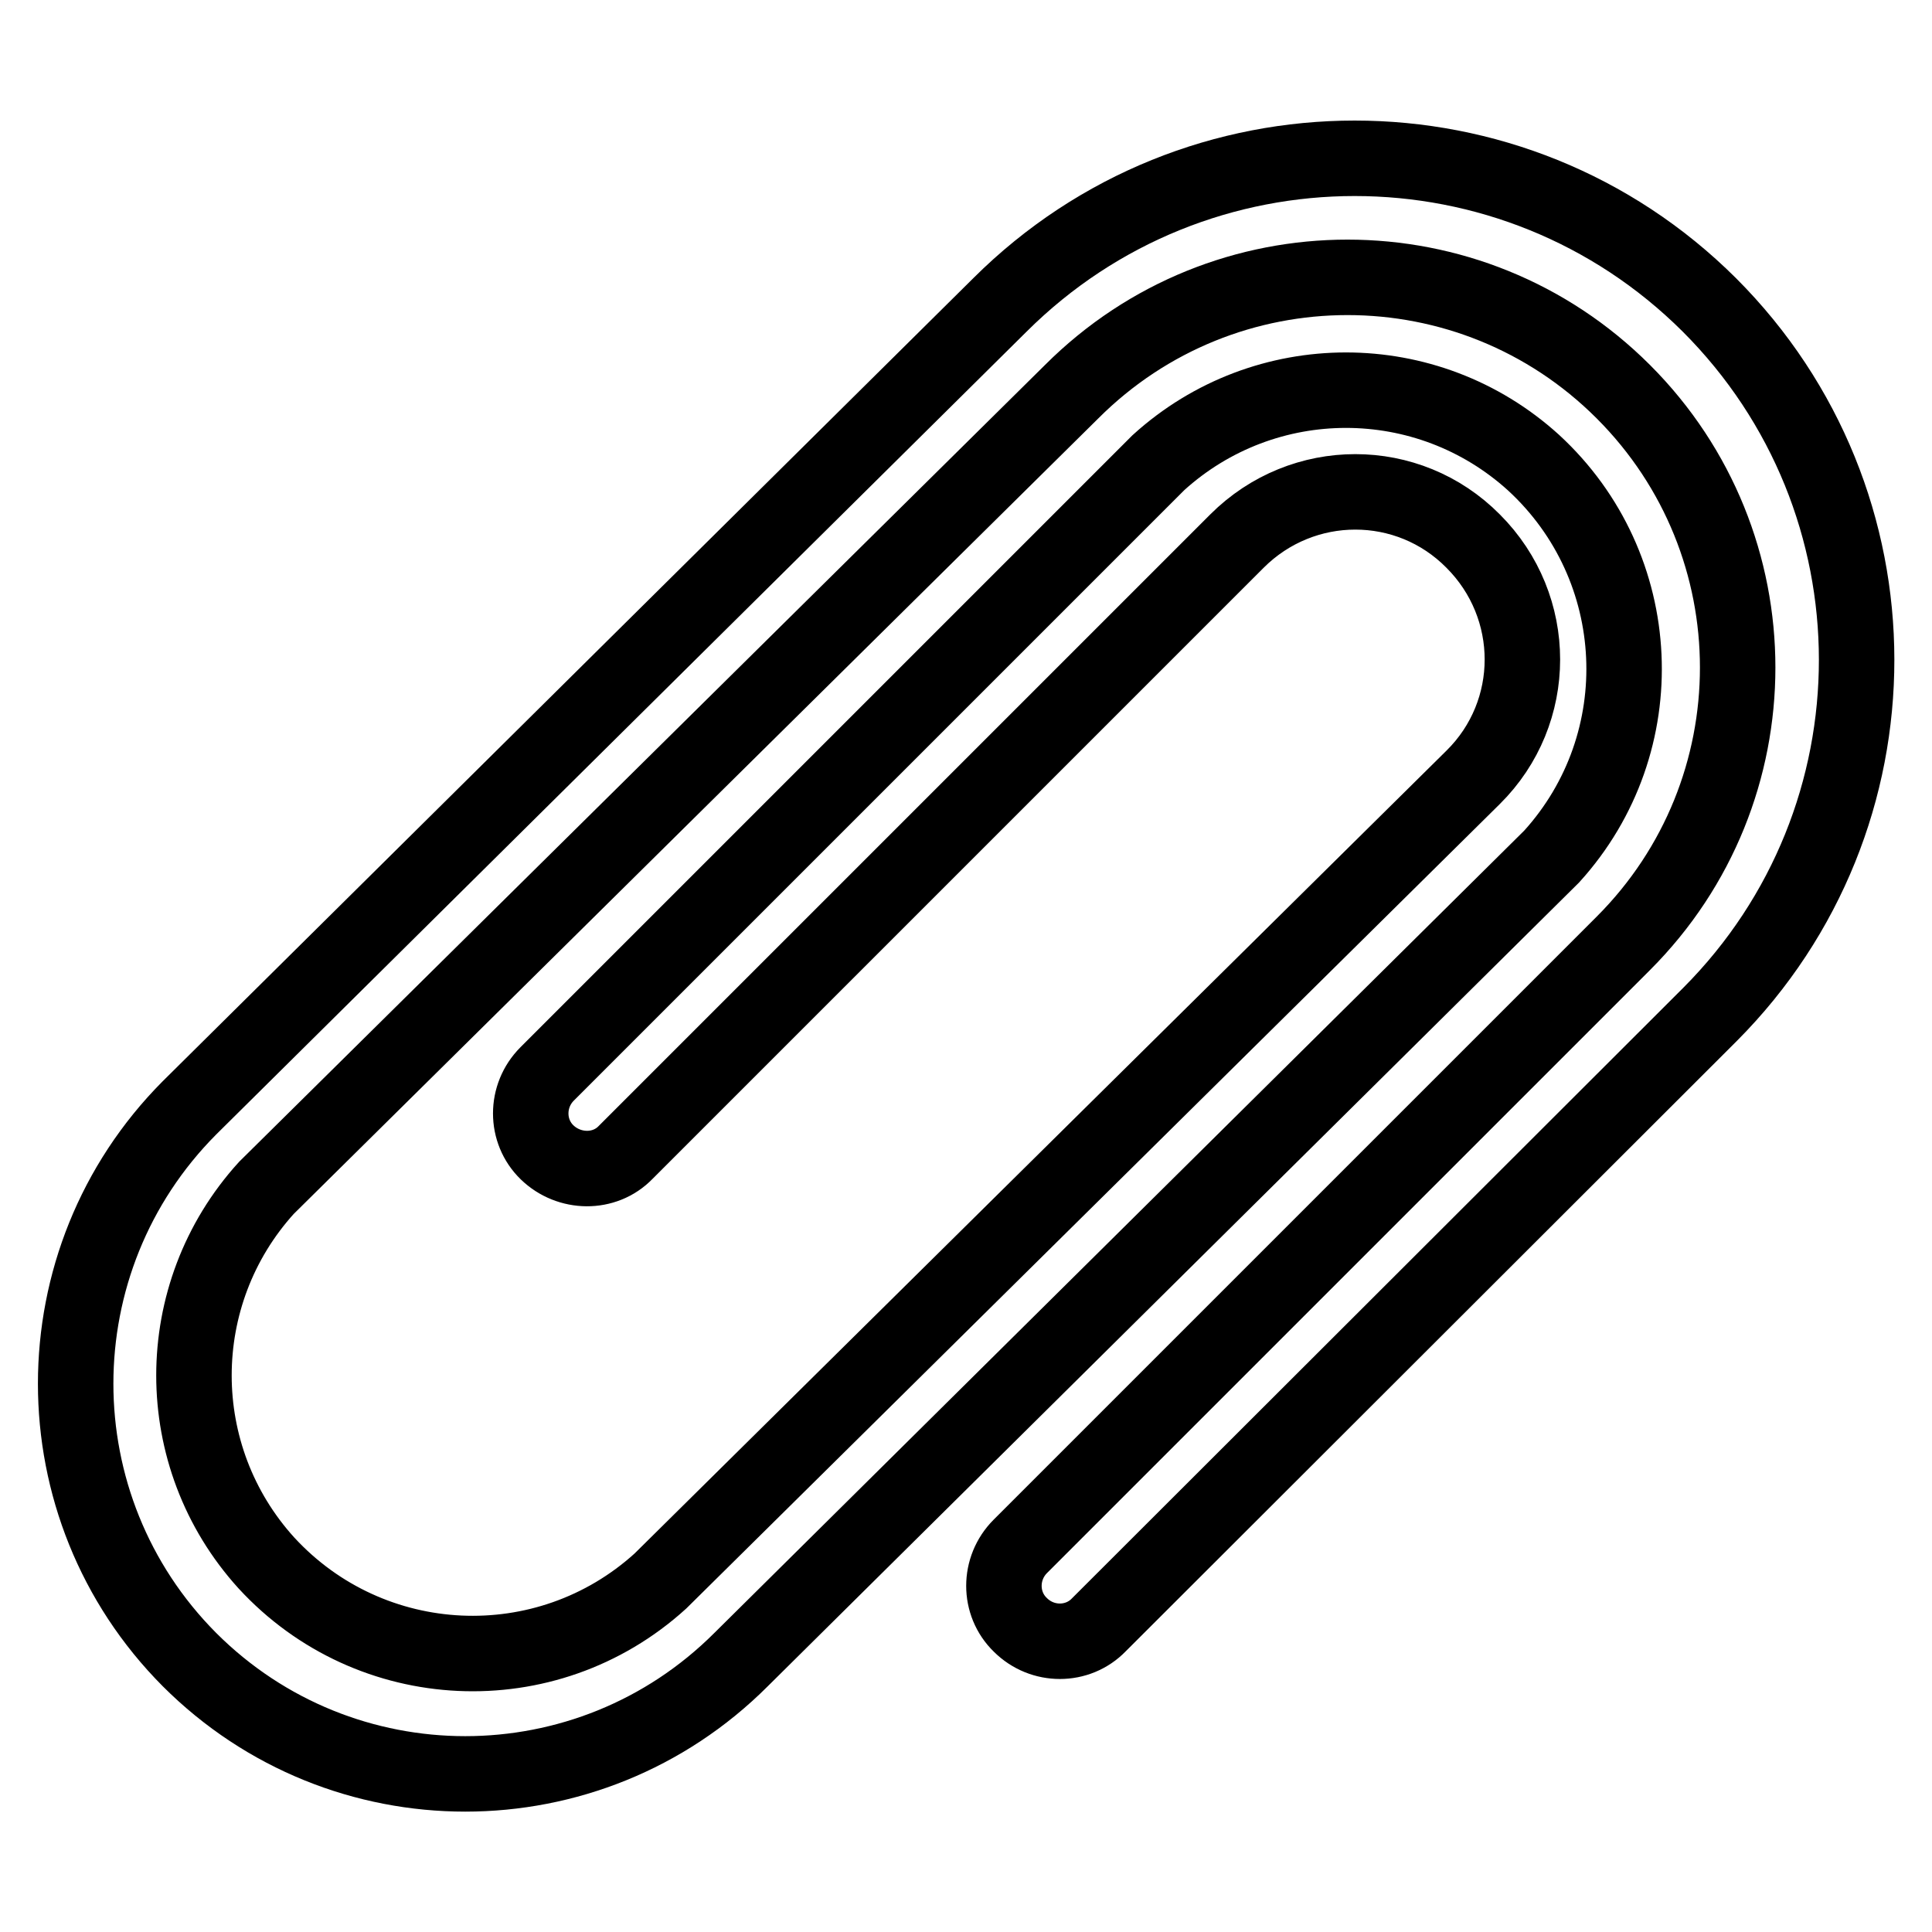 <?xml version="1.0" encoding="utf-8"?>
<!-- Svg Vector Icons : http://www.onlinewebfonts.com/icon -->
<!DOCTYPE svg PUBLIC "-//W3C//DTD SVG 1.1//EN" "http://www.w3.org/Graphics/SVG/1.1/DTD/svg11.dtd">
<svg version="1.1" xmlns="http://www.w3.org/2000/svg" xmlns:xlink="http://www.w3.org/1999/xlink" x="0px" y="0px" viewBox="0 0 256 256" enable-background="new 0 0 256 256" xml:space="preserve">
<g> <path stroke-width="10" fill-opacity="0" stroke="#000000"  d="M226.5,40.4c-26-25.9-68-25.9-94,0L25.1,146.8C5,167,5,199.7,25.1,219.9c20.2,20.2,52.9,20.2,73.1,0 l107.4-106.4c13.7-15.1,12.6-38.4-2.4-52.2c-14.1-12.8-35.6-12.8-49.7,0l-81,81c-2.9,2.9-2.9,7.6,0,10.4s7.6,2.9,10.4,0l81-81 c8.7-8.7,22.7-8.7,31.3,0c8.7,8.7,8.7,22.7,0,31.3L87.5,209.5c-15.1,13.7-38.4,12.6-52.2-2.4c-12.8-14.1-12.8-35.6,0-49.7L142,51.9 c20.2-20.2,52.9-20.2,73.1,0c20.2,20.2,20.2,52.9,0,73.1l0,0l-79.9,79.9c-2.9,2.9-2.9,7.6,0,10.4c2.9,2.9,7.6,2.9,10.4,0l81-80.9 C252.5,108.4,252.5,66.4,226.5,40.4L226.5,40.4z"/></g>
</svg>